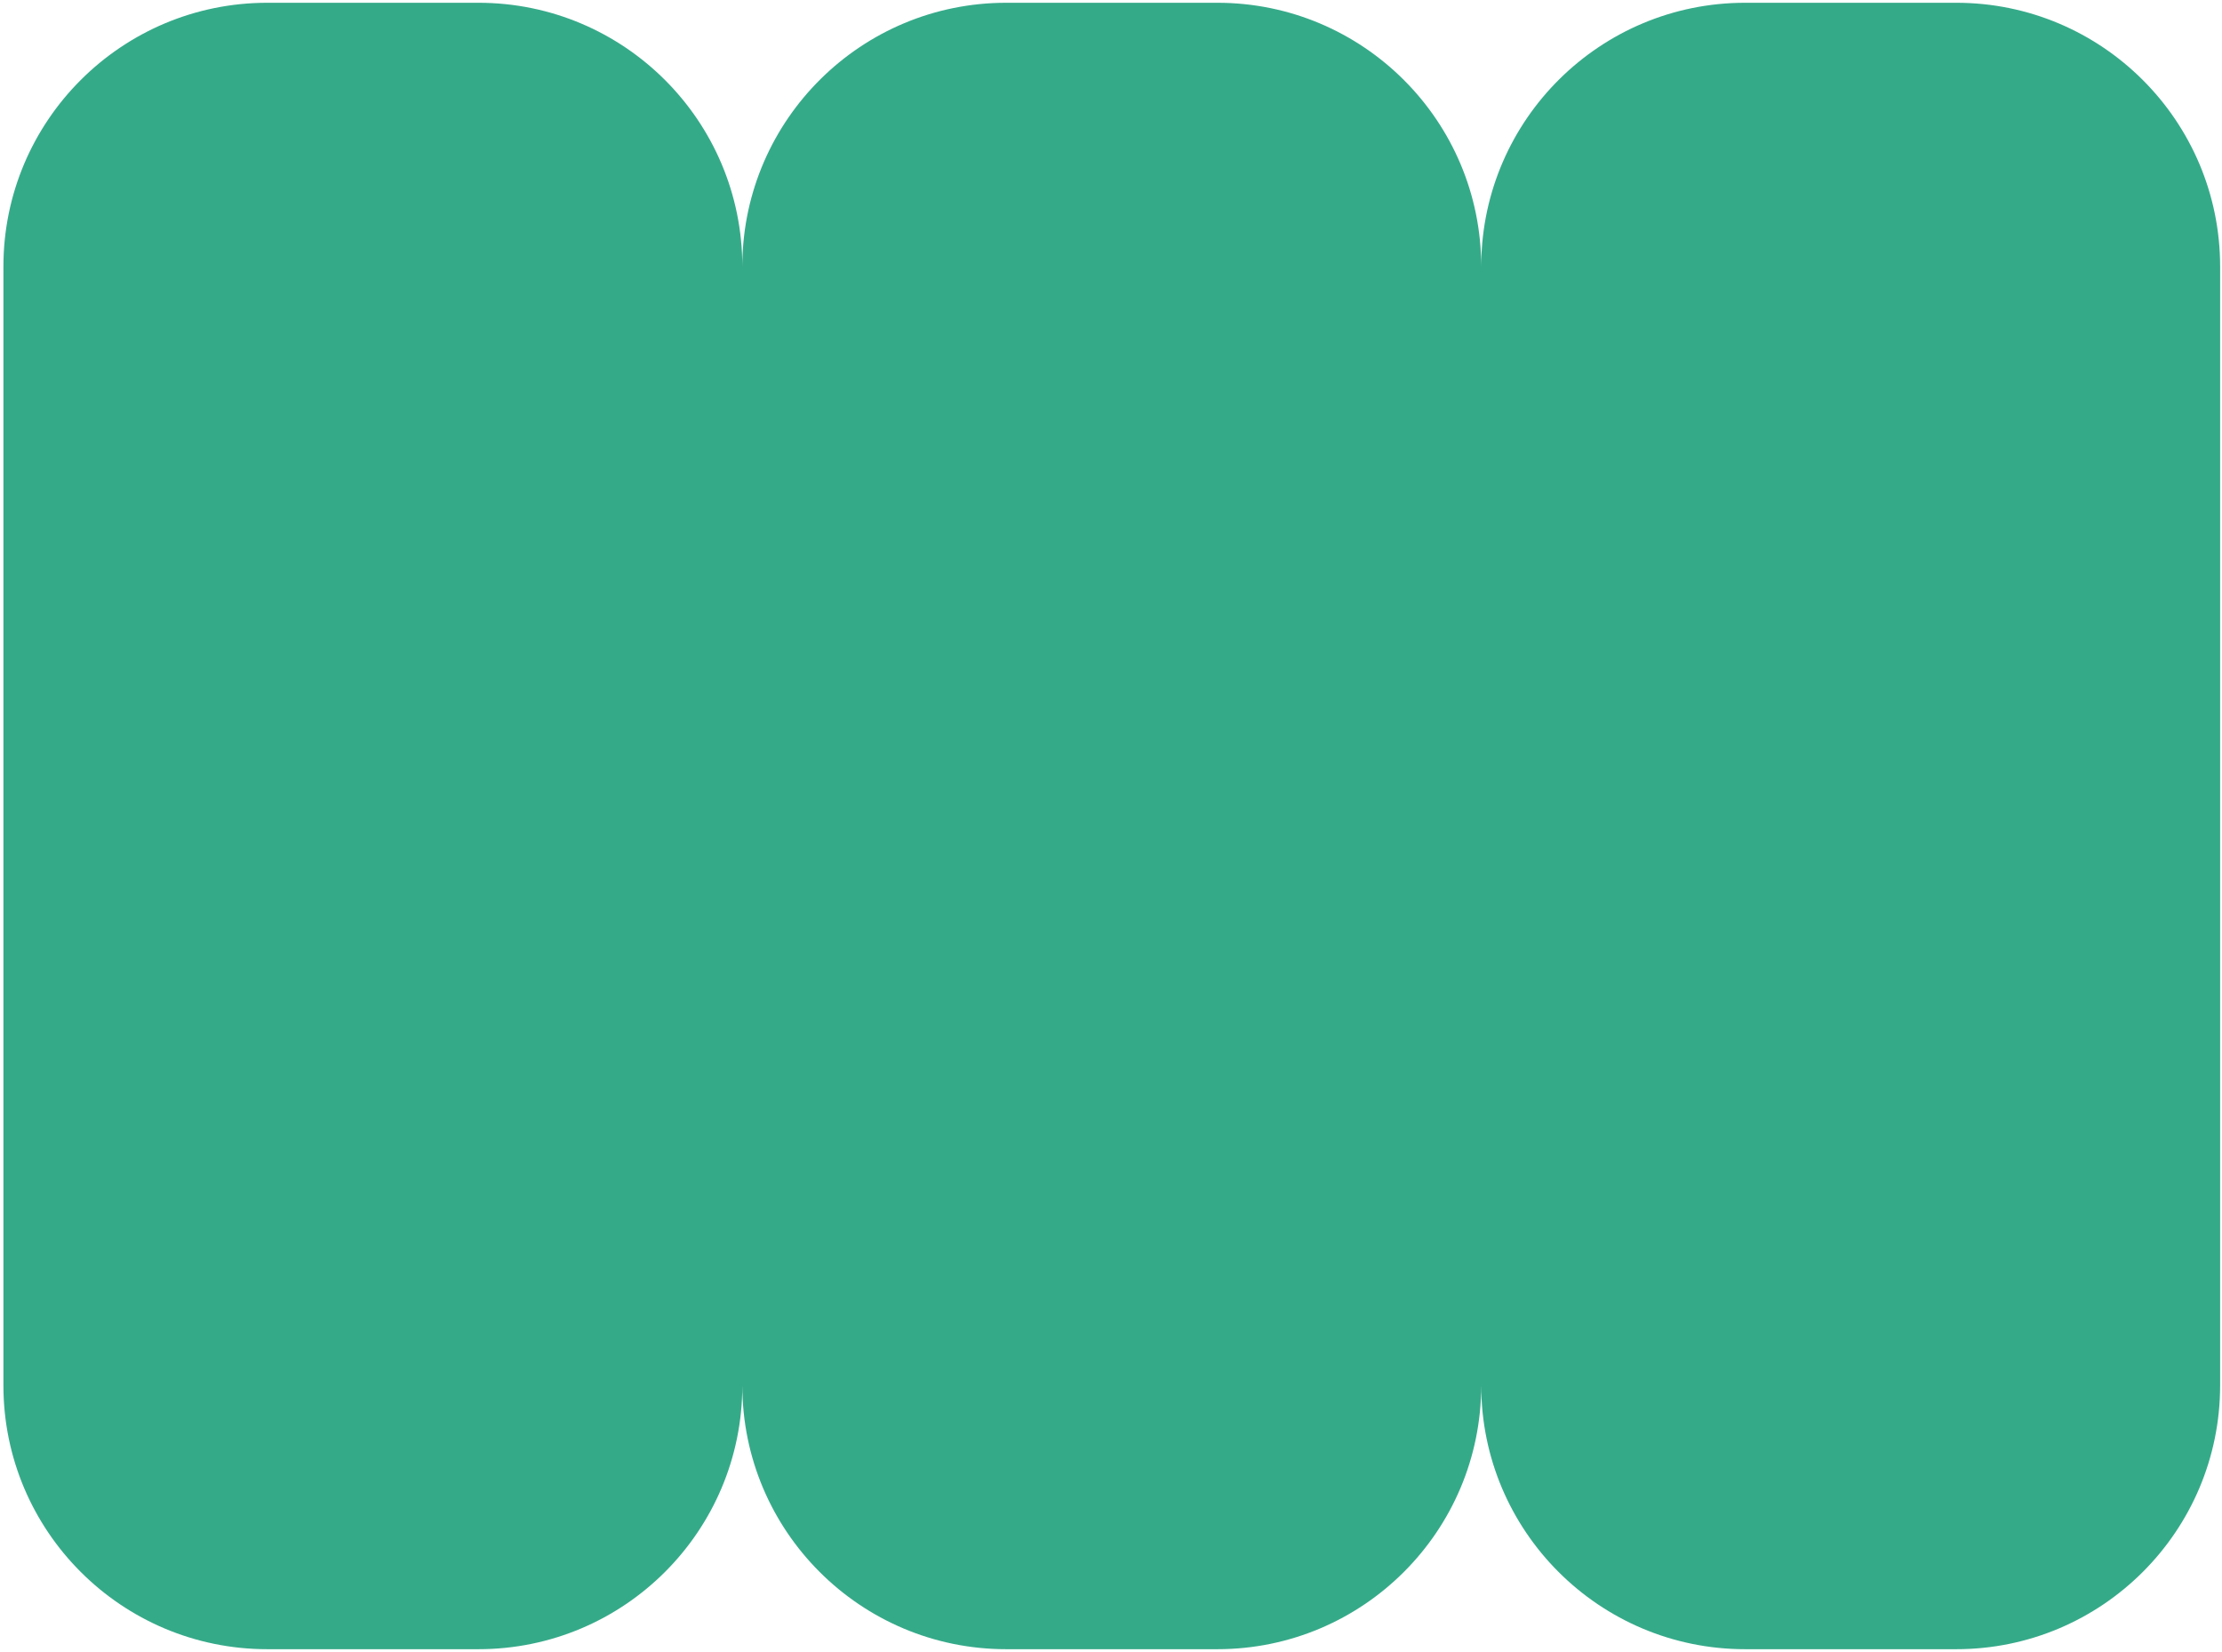 <?xml version="1.0" encoding="UTF-8"?> <svg xmlns="http://www.w3.org/2000/svg" width="421" height="313" viewBox="0 0 421 313" fill="none"><path d="M90.645 0.525C118.26 0.525 140.646 22.911 140.646 50.525L140.649 49.879C140.996 22.563 163.247 0.525 190.646 0.525H230.646C258.26 0.525 280.646 22.911 280.646 50.525L280.649 49.879C280.996 22.563 303.247 0.525 330.646 0.525H370.646C398.26 0.525 420.646 22.911 420.646 50.525V262.525C420.645 290.14 398.26 312.525 370.646 312.525H330.646C303.031 312.525 280.646 290.14 280.646 262.525C280.645 290.14 258.26 312.525 230.646 312.525H190.646C163.031 312.525 140.646 290.14 140.646 262.525C140.645 290.14 118.26 312.525 90.645 312.525H50.645C23.031 312.525 0.646 290.14 0.646 262.525V50.525C0.646 22.911 23.031 0.525 50.645 0.525H90.645Z" fill="#35AA89"></path></svg> 